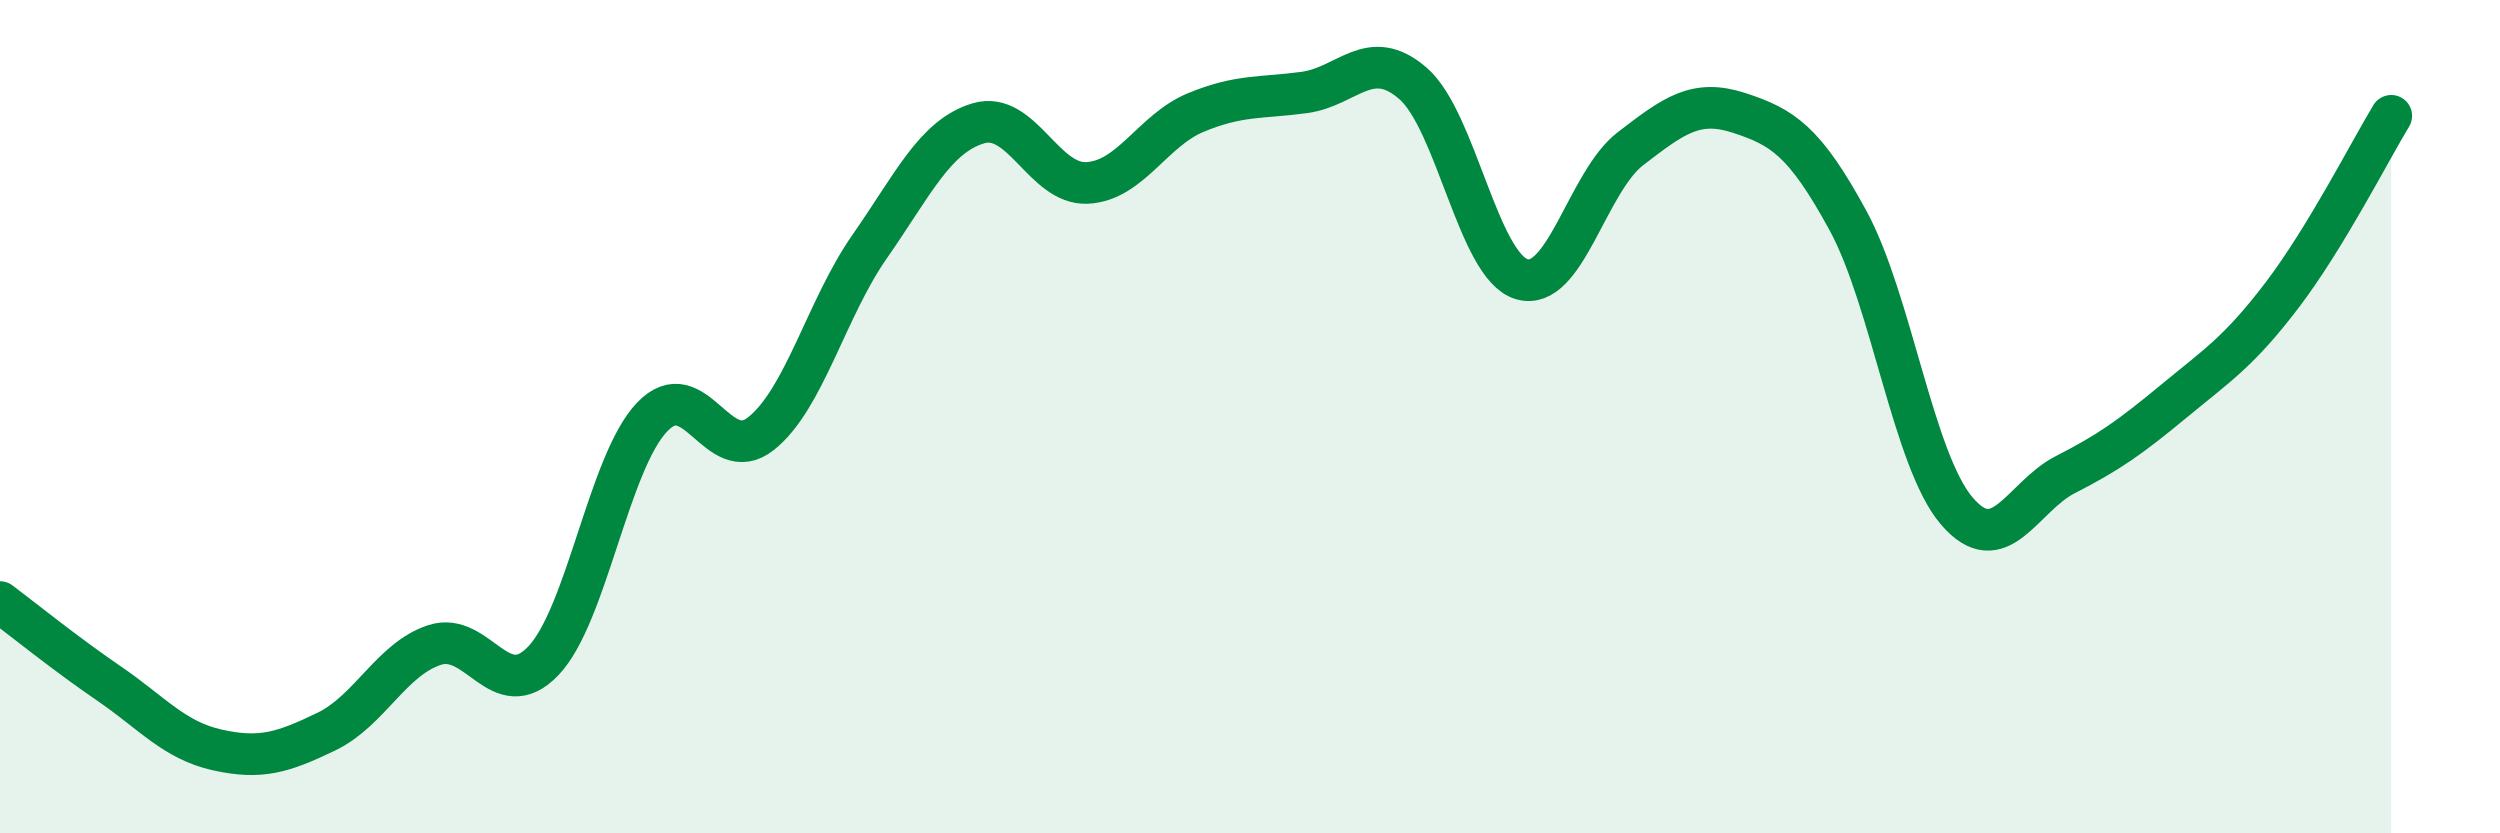 
    <svg width="60" height="20" viewBox="0 0 60 20" xmlns="http://www.w3.org/2000/svg">
      <path
        d="M 0,14.45 C 0.52,14.84 1.57,15.69 2.61,16.4 C 3.65,17.11 4.18,17.77 5.22,18 C 6.26,18.23 6.79,18.06 7.83,17.56 C 8.87,17.06 9.39,15.82 10.43,15.48 C 11.47,15.14 12,16.95 13.04,15.86 C 14.08,14.77 14.61,11.1 15.65,10.01 C 16.69,8.92 17.22,11.23 18.26,10.41 C 19.3,9.59 19.83,7.41 20.87,5.92 C 21.91,4.43 22.44,3.27 23.48,2.96 C 24.52,2.65 25.05,4.44 26.09,4.39 C 27.13,4.34 27.66,3.13 28.7,2.7 C 29.74,2.27 30.26,2.36 31.3,2.22 C 32.34,2.08 32.87,1.1 33.91,2 C 34.95,2.9 35.48,6.39 36.52,6.7 C 37.56,7.01 38.09,4.37 39.13,3.57 C 40.17,2.77 40.7,2.37 41.74,2.71 C 42.78,3.05 43.31,3.38 44.35,5.29 C 45.39,7.2 45.92,11.04 46.96,12.26 C 48,13.48 48.53,11.92 49.57,11.39 C 50.61,10.86 51.13,10.49 52.17,9.63 C 53.21,8.77 53.74,8.44 54.78,7.07 C 55.82,5.7 56.87,3.64 57.39,2.78L57.39 20L0 20Z"
        fill="#008740"
        opacity="0.1"
        stroke-linecap="round"
        stroke-linejoin="round"
      />
      <path
        d="M 0,14.45 C 0.52,14.84 1.57,15.69 2.61,16.4 C 3.65,17.11 4.18,17.77 5.22,18 C 6.26,18.23 6.79,18.06 7.83,17.56 C 8.87,17.06 9.39,15.82 10.43,15.48 C 11.47,15.14 12,16.95 13.04,15.86 C 14.08,14.77 14.61,11.1 15.65,10.01 C 16.69,8.92 17.22,11.23 18.26,10.41 C 19.3,9.59 19.83,7.41 20.87,5.92 C 21.91,4.43 22.44,3.27 23.48,2.96 C 24.52,2.65 25.05,4.44 26.09,4.39 C 27.13,4.34 27.66,3.13 28.7,2.7 C 29.74,2.27 30.26,2.36 31.3,2.22 C 32.34,2.08 32.87,1.1 33.91,2 C 34.95,2.9 35.48,6.39 36.52,6.7 C 37.56,7.01 38.09,4.37 39.13,3.57 C 40.17,2.77 40.7,2.37 41.74,2.71 C 42.78,3.05 43.31,3.38 44.35,5.29 C 45.39,7.2 45.92,11.04 46.96,12.26 C 48,13.48 48.53,11.92 49.57,11.39 C 50.61,10.86 51.13,10.49 52.17,9.63 C 53.21,8.77 53.74,8.44 54.78,7.07 C 55.82,5.7 56.87,3.64 57.39,2.78"
        stroke="#008740"
        stroke-width="1"
        fill="none"
        stroke-linecap="round"
        stroke-linejoin="round"
      />
    </svg>
  